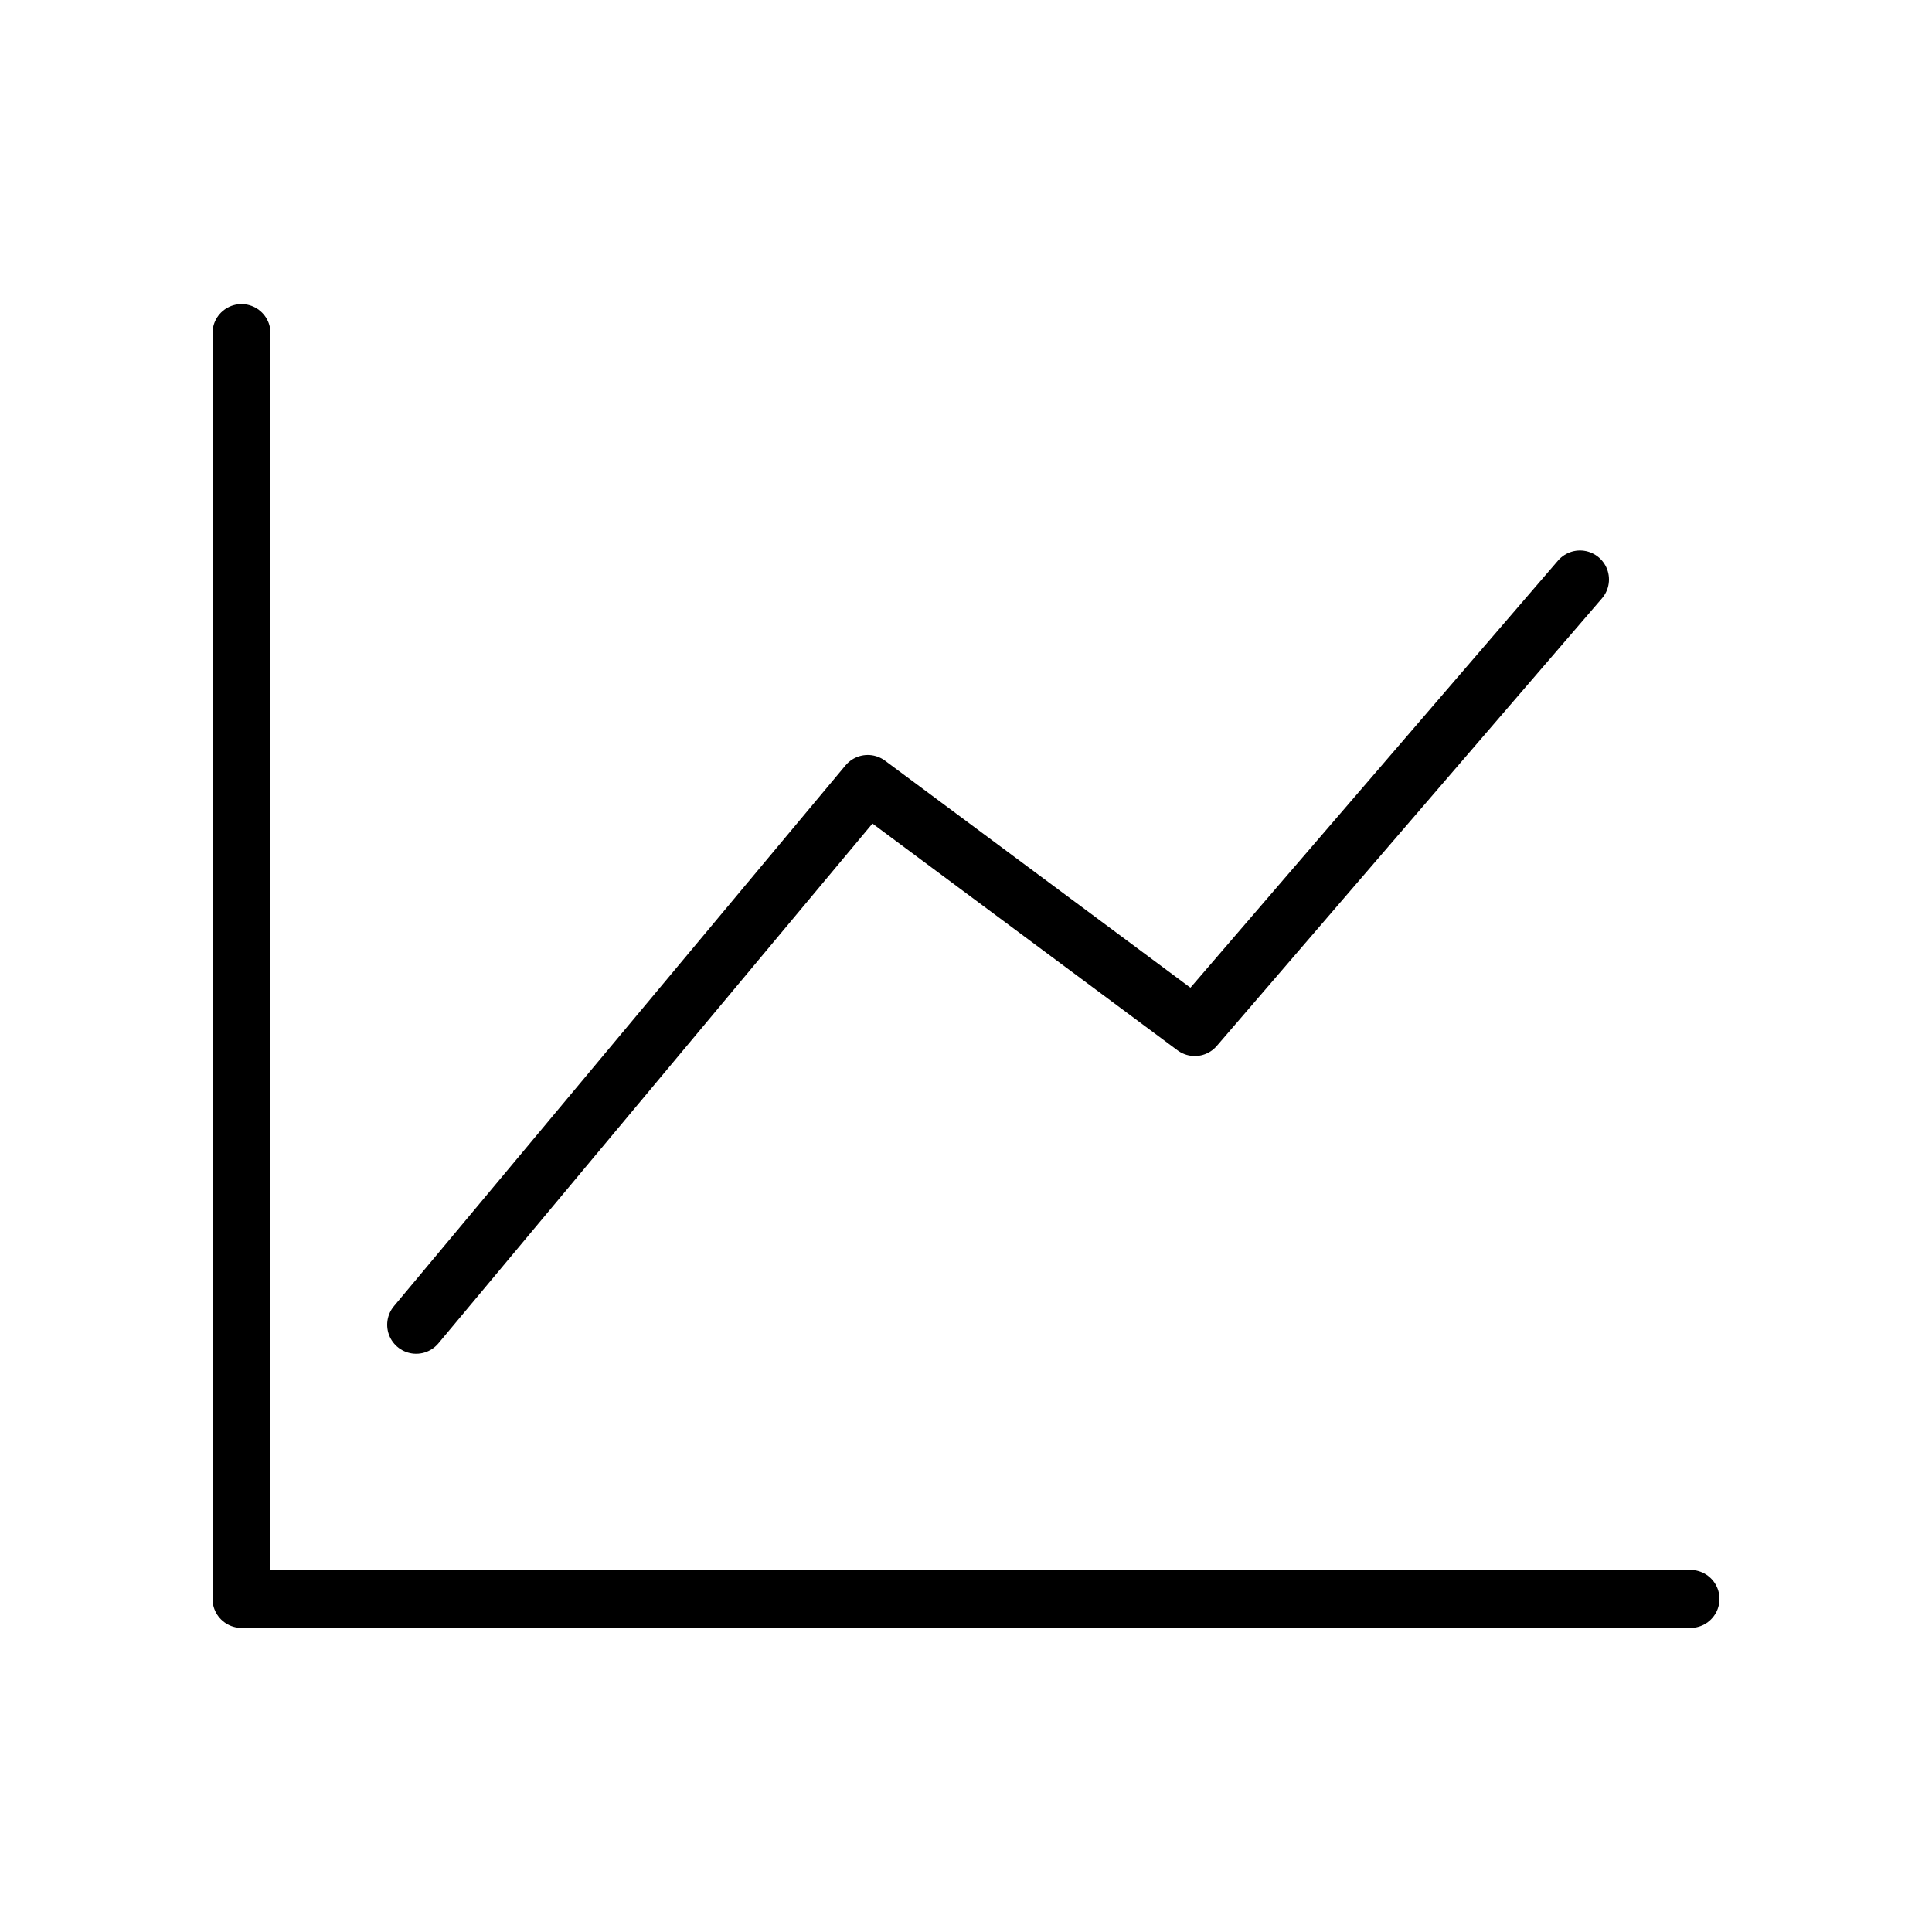 <svg width="400" height="400" viewBox="0 0 400 400" fill="none" xmlns="http://www.w3.org/2000/svg">
<path d="M350 331.04H50V68.96" stroke="#000" stroke-width="12" stroke-miterlimit="10" stroke-linecap="round" stroke-linejoin="round"/>
<path d="M86.16 274.28L179.66 162.31L247.37 212.64L327.12 119.97" stroke="#000" stroke-width="12" stroke-miterlimit="10" stroke-linecap="round" stroke-linejoin="round"/>
</svg>
